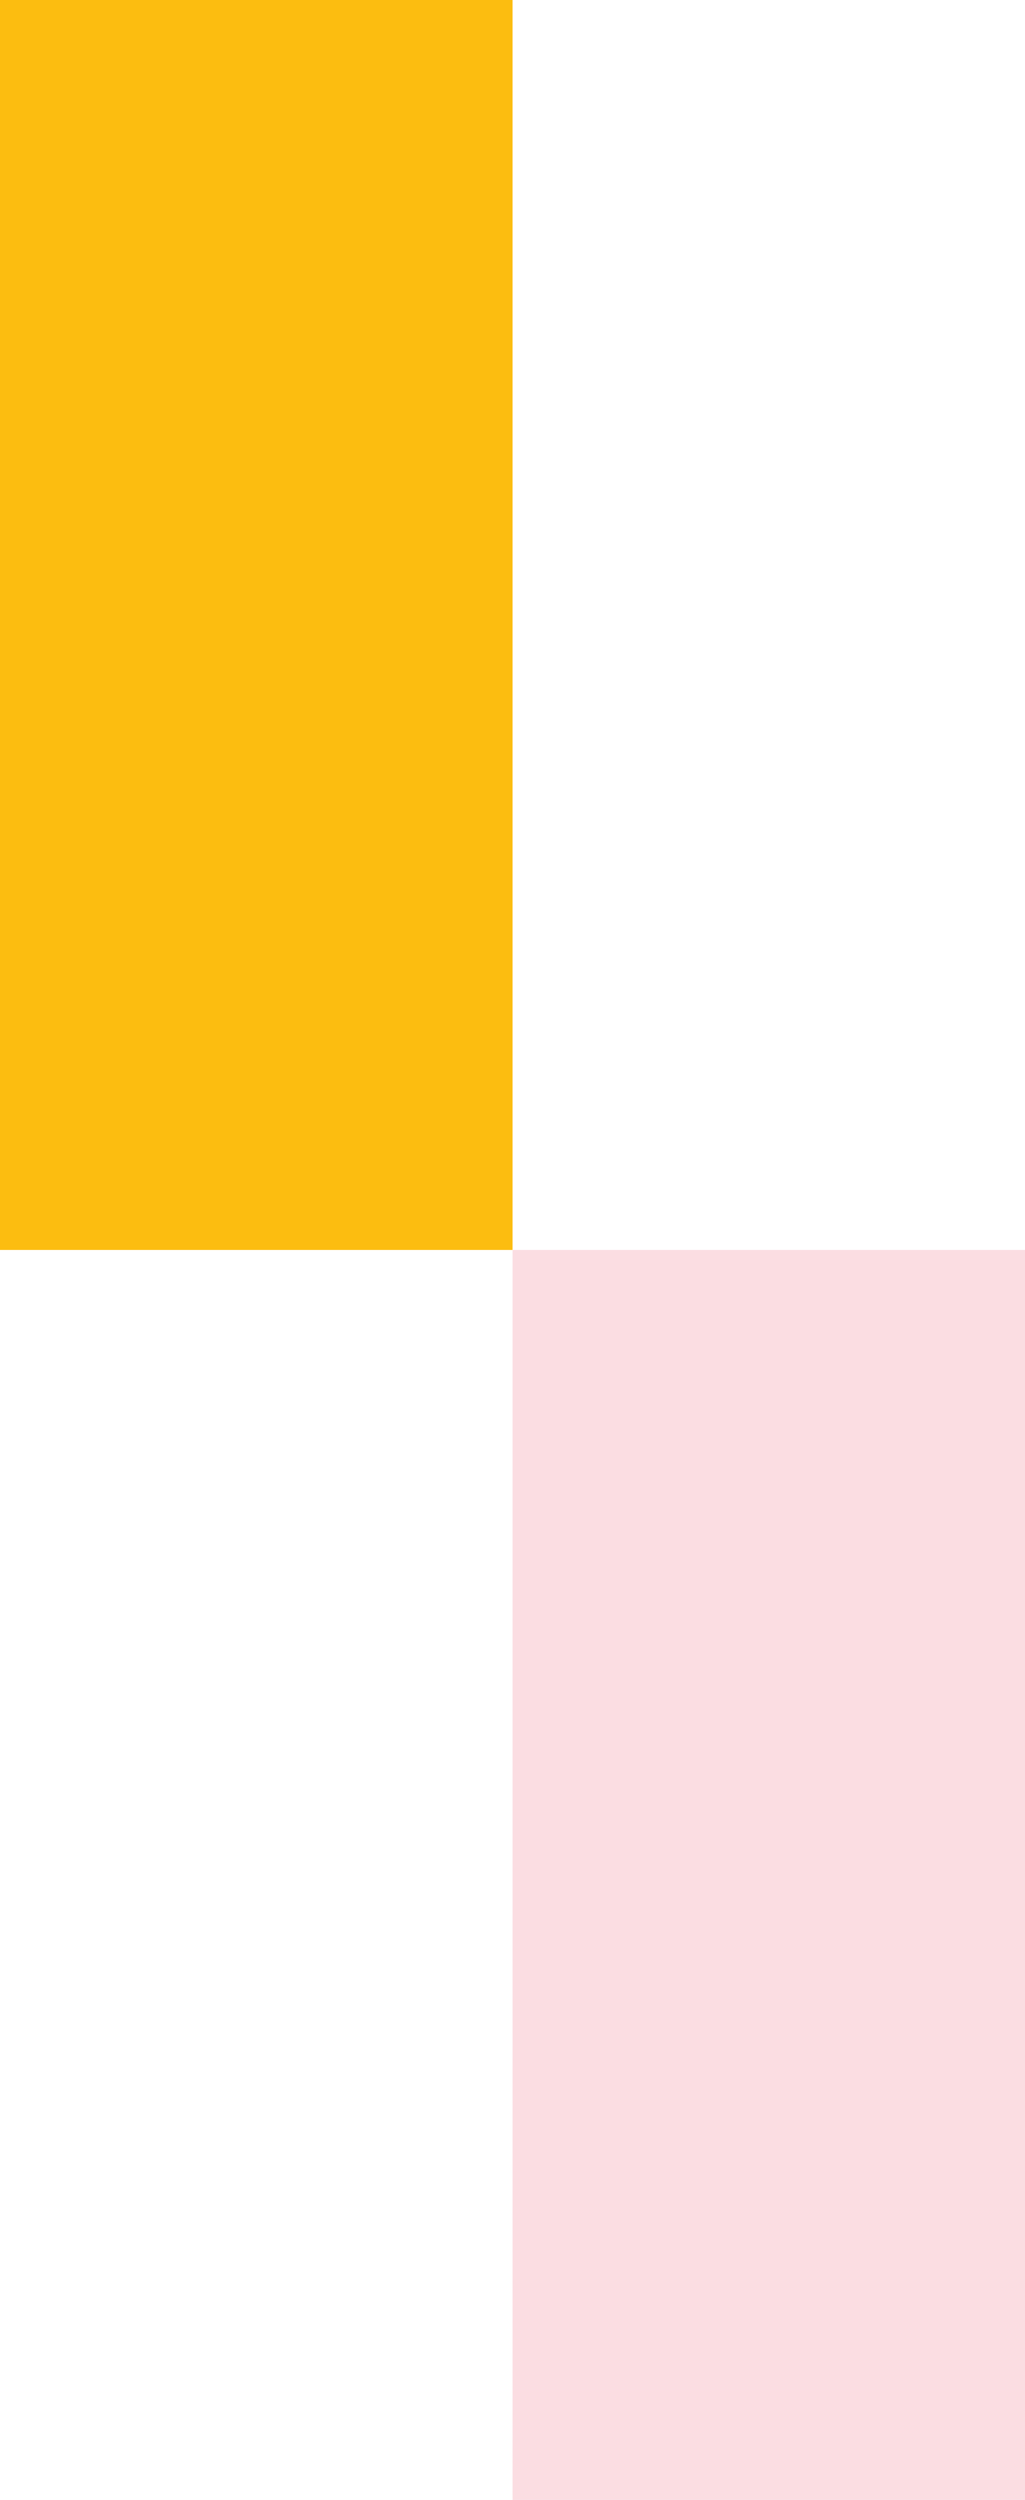 <svg width="16" height="39" viewBox="0 0 16 39" fill="none" xmlns="http://www.w3.org/2000/svg">
<g clip-path="url(#clip0_80_7506)">
<path d="M8.001 0L0 0L0 19.5H8.001V0Z" fill="#FCBD10"/>
<path d="M16.002 19.5H8.001V39H16.002V19.5Z" fill="#FBDDE2"/>
</g>
<defs>
<clipPath id="clip0_80_7506">
<rect width="16" height="39" fill="white"/>
</clipPath>
</defs>
</svg>
